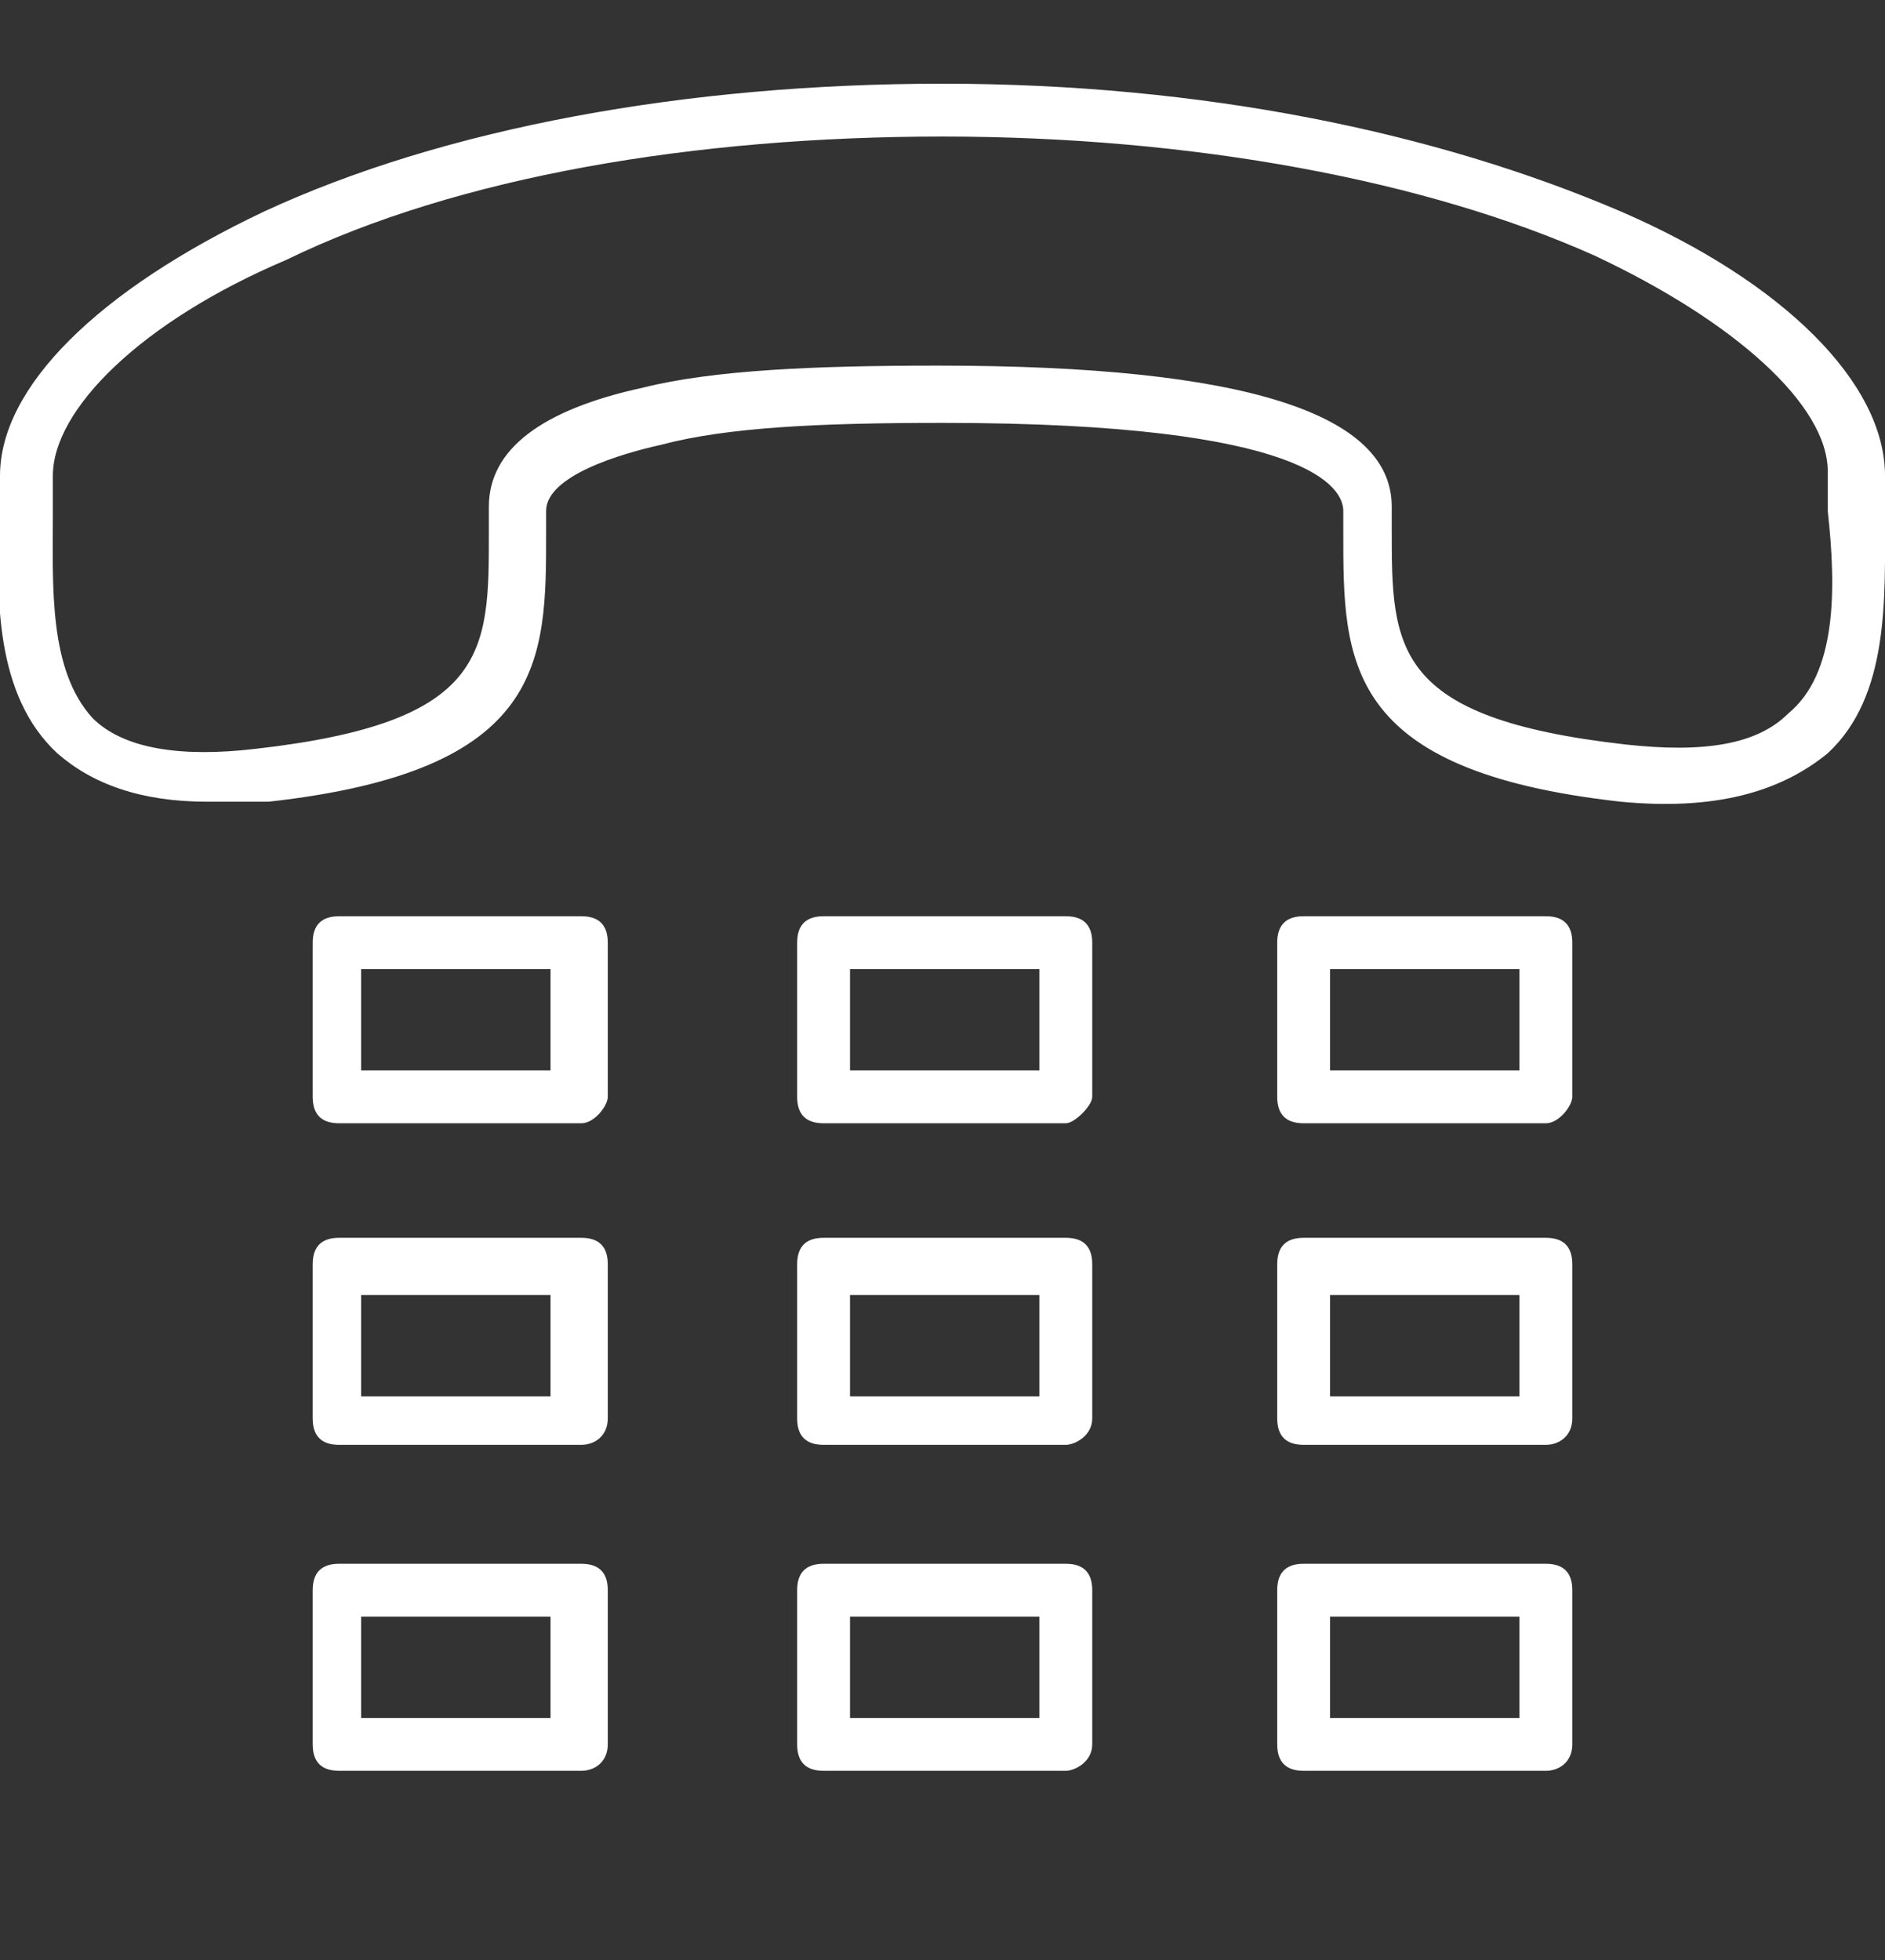 <?xml version="1.0" encoding="utf-8"?>
<!-- Generator: Adobe Illustrator 22.0.1, SVG Export Plug-In . SVG Version: 6.00 Build 0)  -->
<svg version="1.1" id="Capa_1" xmlns="http://www.w3.org/2000/svg" xmlns:xlink="http://www.w3.org/1999/xlink" x="0px" y="0px"
	 viewBox="0 0 42.8 44.5" style="enable-background:new 0 0 42.8 44.5;" xml:space="preserve">
<rect x="0" y="0" width="42.8" height="44.5" fill="#333333" stroke="none"/>
<style type="text/css">
	.st0{fill:#FFFFFF;}
</style>
<g>
	<path class="st0" d="M4.7,18.2c-1.5,0-2.6-0.4-3.4-1.1c-1.4-1.3-1.4-3.5-1.3-5.4c0-0.4,0-0.6,0-0.9c0-2,2.2-4.2,6-6
		c4.1-1.9,9.6-2.9,15.4-2.9c5.9,0,11.2,1.1,15.4,2.9c3.7,1.6,6,3.9,6,6c0,0.4,0,0.6,0,0.9c0,1.9,0.1,4.1-1.3,5.4
		c-1.1,0.9-2.6,1.3-4.7,1.1c-6.3-0.7-6.3-3.2-6.3-6.1v-0.5c0-0.5-0.7-2-9.1-2c-2.8,0-4.9,0.1-6.4,0.5c-0.9,0.2-2.6,0.7-2.6,1.5v0.5
		c0,2.9,0,5.4-6.3,6.1C5.6,18.2,5.2,18.2,4.7,18.2z M21.4,3.1c-5.6,0-11,0.9-14.9,2.8c-3.3,1.4-5.3,3.4-5.3,4.9c0,0.4,0,0.6,0,0.9
		c0,1.6-0.1,3.5,0.9,4.6c0.7,0.7,2,0.9,3.7,0.7c5.3-0.6,5.3-2.2,5.3-4.9v-0.6c0-1.3,1.2-2.2,3.5-2.7c1.6-0.4,3.9-0.5,6.7-0.5l0,0
		c7,0,10.3,1.1,10.3,3.2V12c0,2.7,0,4.3,5.3,4.9c1.8,0.2,3,0,3.7-0.7c1.1-0.9,1.1-2.8,0.9-4.6c0-0.4,0-0.6,0-0.9
		c0-1.5-2.1-3.4-5.3-4.9C32.4,4.1,27.1,3.1,21.4,3.1z"/>
	<path class="st0" d="M13.2,25.5H7.7c-0.4,0-0.6-0.2-0.6-0.6v-3.5c0-0.4,0.2-0.6,0.6-0.6h5.5c0.4,0,0.6,0.2,0.6,0.6v3.5
		C13.8,25.1,13.5,25.5,13.2,25.5z M8.2,24.3h4.3v-2.3H8.2V24.3z"/>
	<path class="st0" d="M24.2,25.5h-5.5c-0.4,0-0.6-0.2-0.6-0.6v-3.5c0-0.4,0.2-0.6,0.6-0.6h5.5c0.4,0,0.6,0.2,0.6,0.6v3.5
		C24.8,25.1,24.4,25.5,24.2,25.5z M19.3,24.3h4.3v-2.3h-4.3V24.3z"/>
	<path class="st0" d="M35.1,25.5h-5.5c-0.4,0-0.6-0.2-0.6-0.6v-3.5c0-0.4,0.2-0.6,0.6-0.6h5.5c0.4,0,0.6,0.2,0.6,0.6v3.5
		C35.7,25.1,35.4,25.5,35.1,25.5z M30.2,24.3h4.3v-2.3h-4.3V24.3z"/>
	<path class="st0" d="M13.2,32.8H7.7c-0.4,0-0.6-0.2-0.6-0.6v-3.5c0-0.4,0.2-0.6,0.6-0.6h5.5c0.4,0,0.6,0.2,0.6,0.6v3.5
		C13.8,32.6,13.5,32.8,13.2,32.8z M8.2,31.7h4.3v-2.3H8.2V31.7z"/>
	<path class="st0" d="M24.2,32.8h-5.5c-0.4,0-0.6-0.2-0.6-0.6v-3.5c0-0.4,0.2-0.6,0.6-0.6h5.5c0.4,0,0.6,0.2,0.6,0.6v3.5
		C24.8,32.6,24.4,32.8,24.2,32.8z M19.3,31.7h4.3v-2.3h-4.3V31.7z"/>
	<path class="st0" d="M35.1,32.8h-5.5c-0.4,0-0.6-0.2-0.6-0.6v-3.5c0-0.4,0.2-0.6,0.6-0.6h5.5c0.4,0,0.6,0.2,0.6,0.6v3.5
		C35.7,32.6,35.4,32.8,35.1,32.8z M30.2,31.7h4.3v-2.3h-4.3V31.7z"/>
	<path class="st0" d="M13.2,40.2H7.7c-0.4,0-0.6-0.2-0.6-0.6v-3.5c0-0.4,0.2-0.6,0.6-0.6h5.5c0.4,0,0.6,0.2,0.6,0.6v3.5
		C13.8,40,13.5,40.2,13.2,40.2z M8.2,39h4.3v-2.3H8.2V39z"/>
	<path class="st0" d="M24.2,40.2h-5.5c-0.4,0-0.6-0.2-0.6-0.6v-3.5c0-0.4,0.2-0.6,0.6-0.6h5.5c0.4,0,0.6,0.2,0.6,0.6v3.5
		C24.8,40,24.4,40.2,24.2,40.2z M19.3,39h4.3v-2.3h-4.3V39z"/>
	<path class="st0" d="M35.1,40.2h-5.5c-0.4,0-0.6-0.2-0.6-0.6v-3.5c0-0.4,0.2-0.6,0.6-0.6h5.5c0.4,0,0.6,0.2,0.6,0.6v3.5
		C35.7,40,35.4,40.2,35.1,40.2z M30.2,39h4.3v-2.3h-4.3V39z"/>
</g>
</svg>
